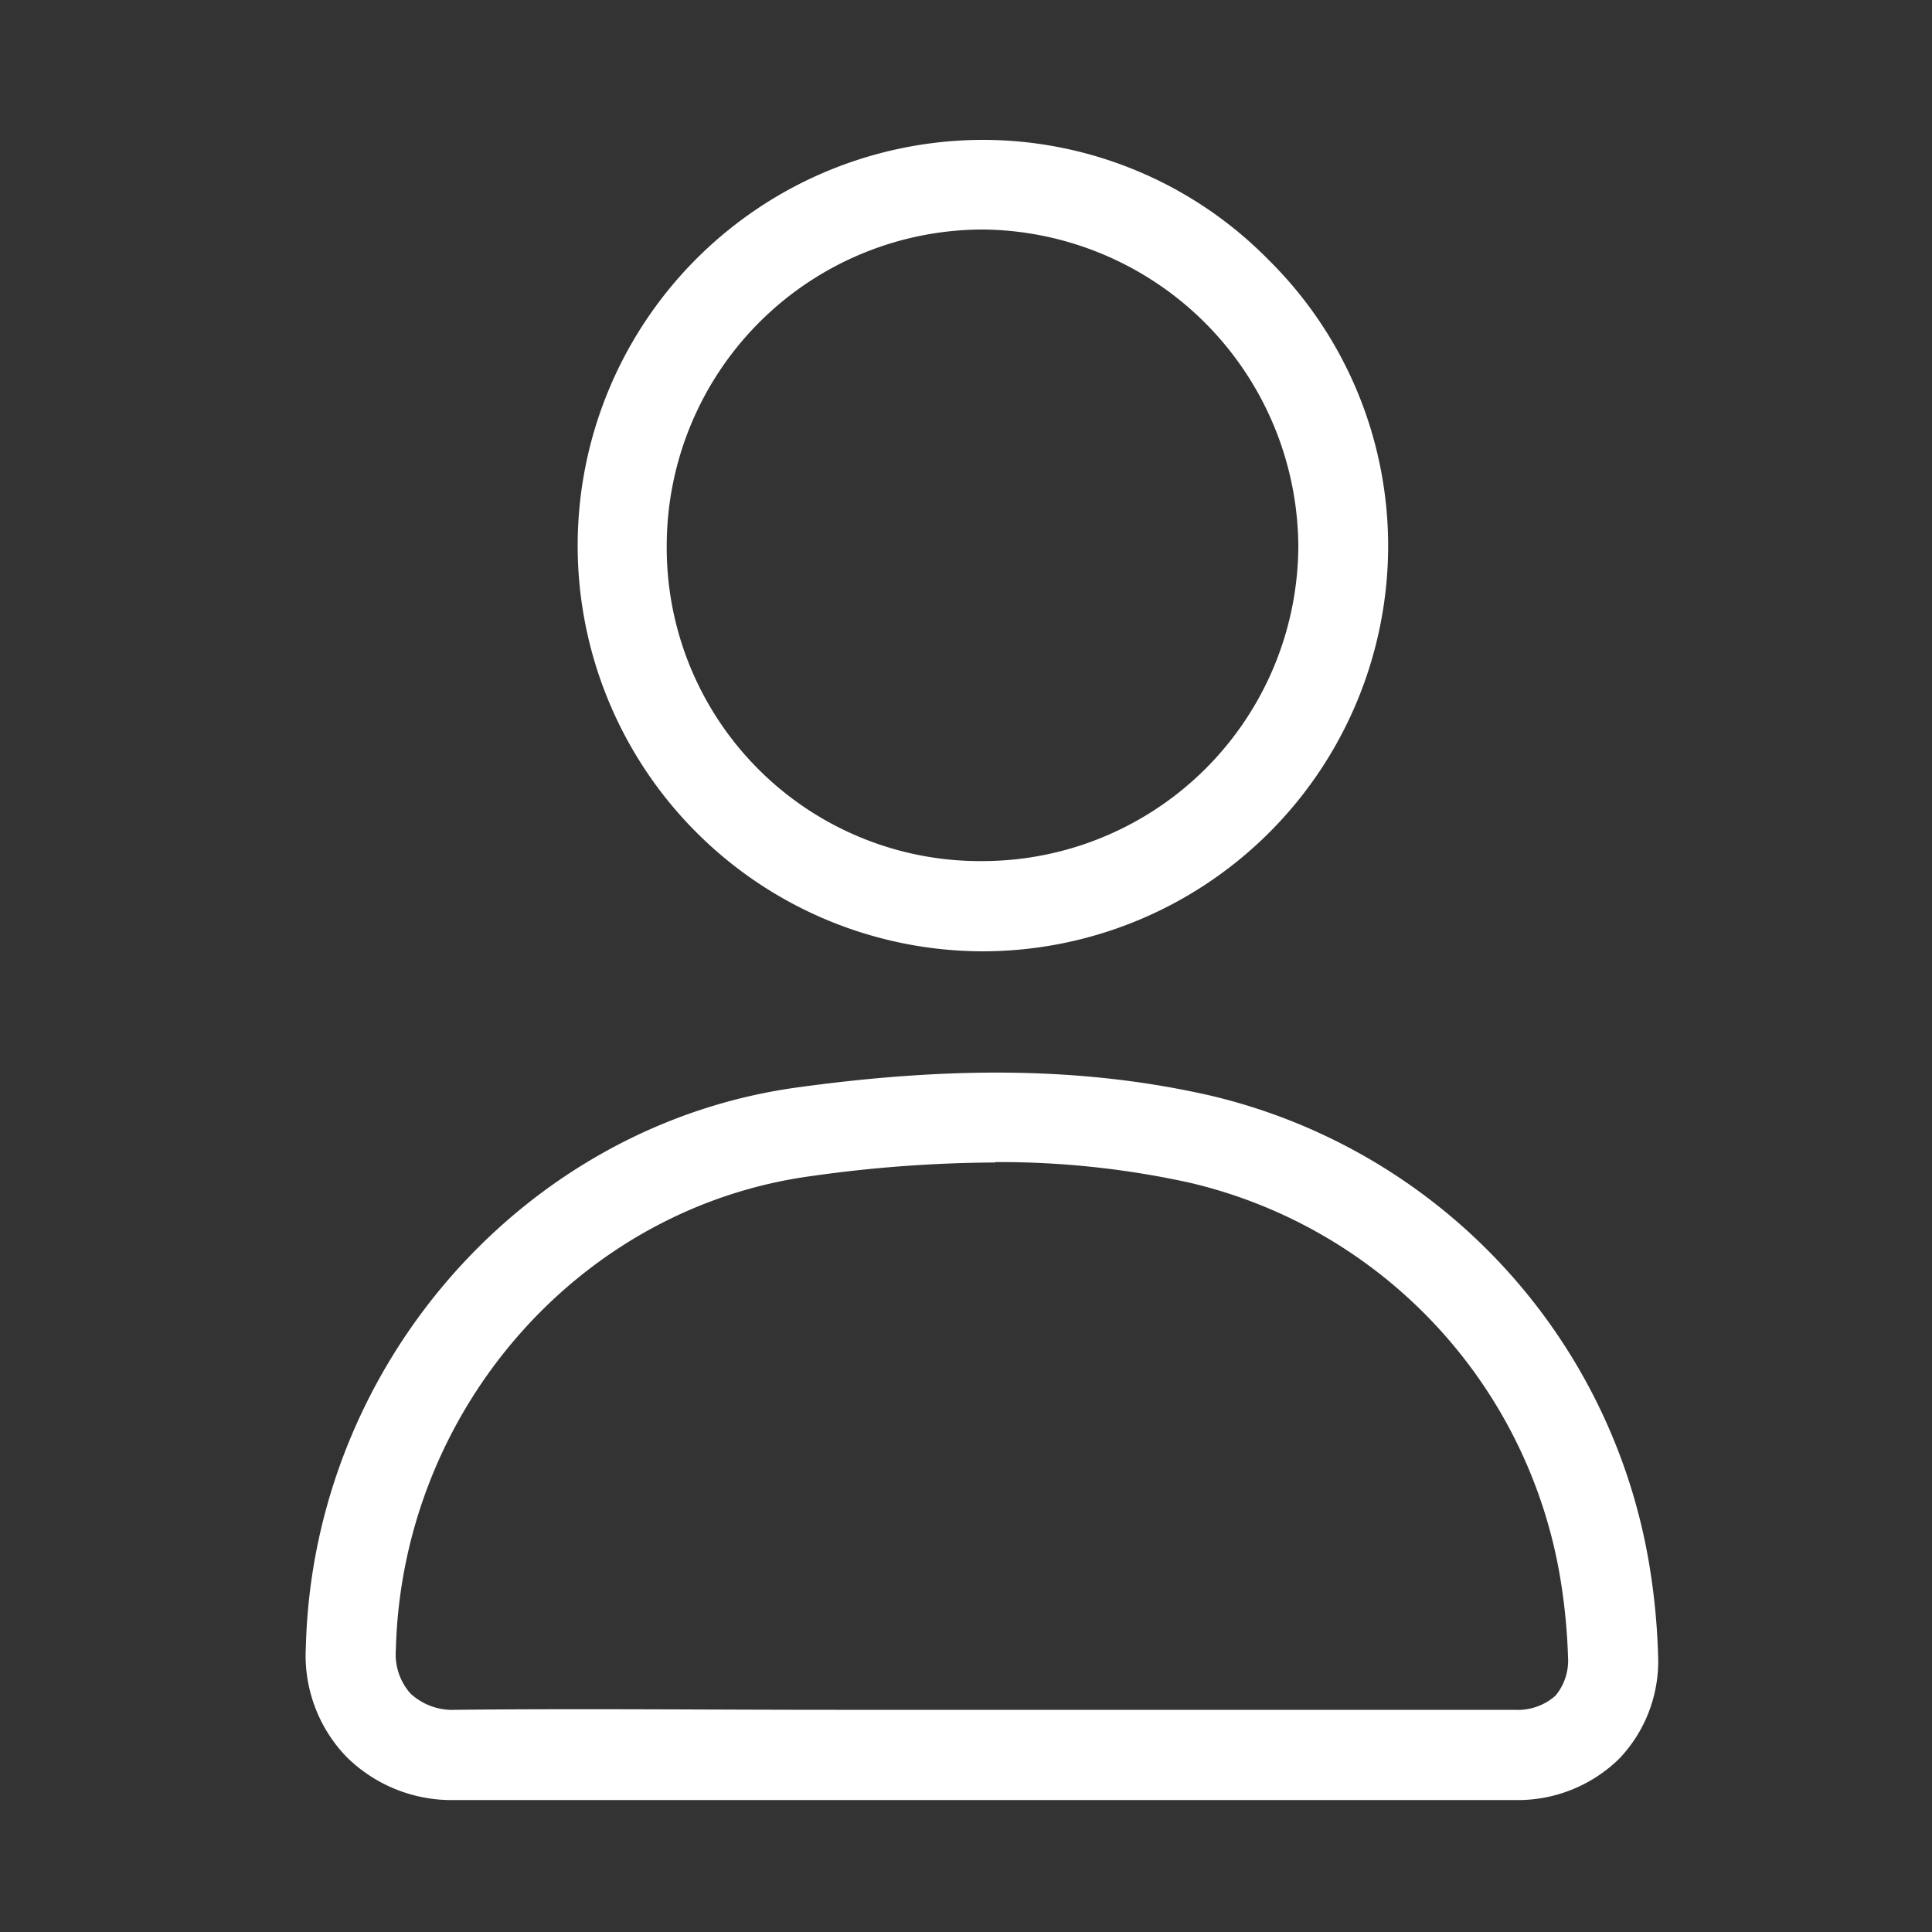 <svg id="a609b87b-b824-4a6b-a2d9-a46d786c1ec8" data-name="user" xmlns="http://www.w3.org/2000/svg" viewBox="0 0 100 100"><rect x="0" y="0" width="100" height="100" fill="#333333" stroke="none"/><defs><style>.f181679f-21db-4628-b8a4-f8d795b923c3{fill:#fff;}</style></defs><title>user</title><path class="f181679f-21db-4628-b8a4-f8d795b923c3" d="M23.51,93.17a7.72,7.72,0,0,1-5.58-2.24,7.56,7.56,0,0,1-2.1-5.66c.36-14.62,11.34-27.11,25.55-29,8.2-1.12,14.95-1,21.24.43a30,30,0,0,1,22.8,24.62,34.21,34.21,0,0,1,.4,4.31,7.31,7.31,0,0,1-2,5.39,7.5,7.5,0,0,1-5.43,2.15q-4.86,0-9.72,0H43.2c-6.42,0-13.07,0-19.59,0Zm28-33a69.72,69.72,0,0,0-9.49.7C30,62.48,20.8,73,20.49,85.39a3.05,3.05,0,0,0,.76,2.27,3.18,3.18,0,0,0,2.31.84c6.55-.07,13.21,0,19.65,0h35.2a2.94,2.94,0,0,0,2.1-.73,2.83,2.83,0,0,0,.65-2A30.34,30.34,0,0,0,80.81,82,25.28,25.28,0,0,0,61.59,61.22,45.59,45.59,0,0,0,51.5,60.15Z"/><path class="f181679f-21db-4628-b8a4-f8d795b923c3" d="M50.9,49.24h0a21,21,0,1,1,0-42h0a20.74,20.74,0,0,1,14.75,6.2,20.81,20.81,0,0,1,6.2,14.79A21,21,0,0,1,50.9,49.24Zm0-37.36h0A16.38,16.38,0,0,0,34.51,28.19h0A16.22,16.22,0,0,0,50.89,44.57h0A16.36,16.36,0,0,0,67.2,28.19,16.49,16.49,0,0,0,50.92,11.88Z"/></svg>